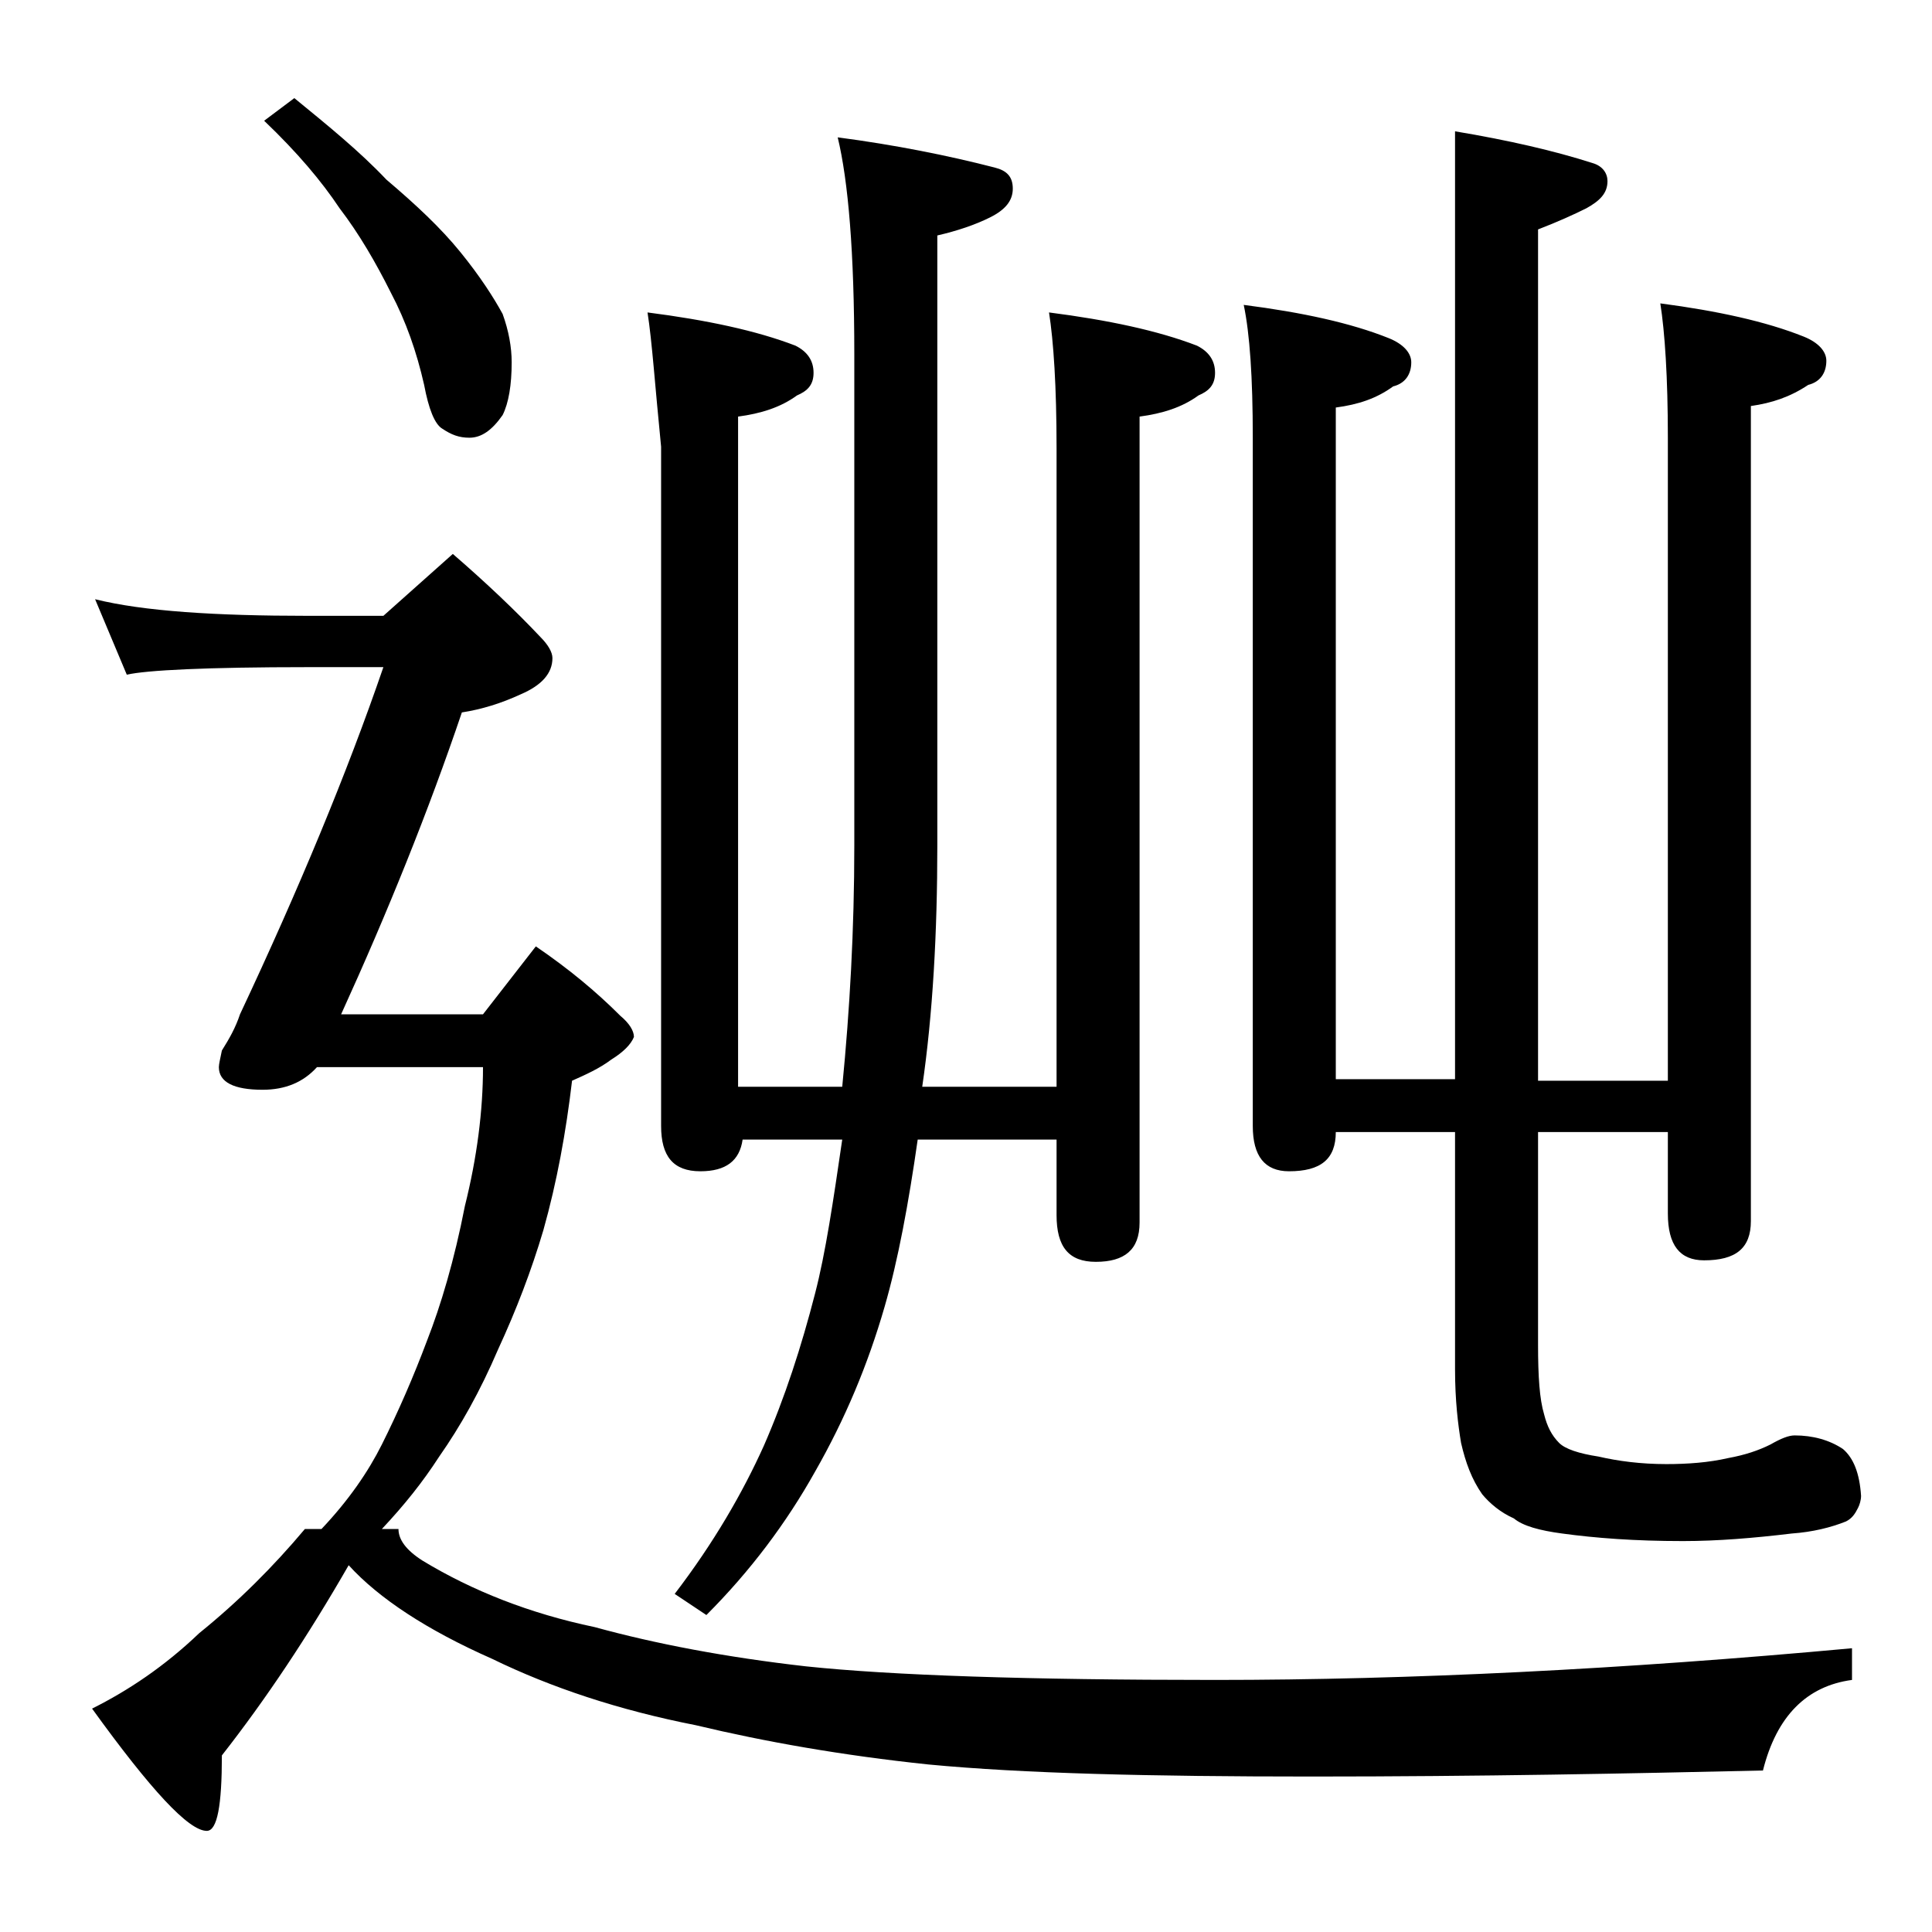<?xml version="1.0" encoding="utf-8"?>
<!-- Generator: Adobe Illustrator 18.0.0, SVG Export Plug-In . SVG Version: 6.00 Build 0)  -->
<!DOCTYPE svg PUBLIC "-//W3C//DTD SVG 1.1//EN" "http://www.w3.org/Graphics/SVG/1.1/DTD/svg11.dtd">
<svg version="1.1" id="Layer_1" xmlns="http://www.w3.org/2000/svg" xmlns:xlink="http://www.w3.org/1999/xlink" x="0px" y="0px"
	 viewBox="0 0 128 128" enable-background="new 0 0 128 128" xml:space="preserve">
<path d="M30,36.7c2.2,1.9,4.2,3.8,5.8,5.5c0.5,0.5,0.8,1,0.8,1.4c0,1-0.7,1.8-2.1,2.4c-1.3,0.6-2.6,1-3.9,1.2
	c-2.2,6.5-4.9,13.2-8,20H32l3.5-4.5c2.2,1.5,4,3,5.6,4.6c0.6,0.5,0.9,1,0.9,1.4c-0.2,0.5-0.7,1-1.5,1.5c-0.8,0.6-1.7,1-2.6,1.4
	c-0.4,3.4-1,6.7-1.9,9.9c-0.8,2.7-1.8,5.3-3,7.9c-1.2,2.8-2.5,5.1-3.9,7.1c-1.1,1.7-2.3,3.2-3.8,4.8h1.1c0,0.7,0.5,1.4,1.6,2.1
	c3.3,2,7.1,3.5,11.4,4.4c4,1.1,8.7,2,14,2.6c5.7,0.6,14.7,0.9,27.1,0.9c12.9,0,27-0.7,42.2-2.1v2.1c-3,0.4-5,2.4-5.9,6
	c-8.8,0.2-18.7,0.4-29.9,0.4c-10.7,0-19.1-0.2-25.4-0.8c-5.7-0.6-10.8-1.5-15.4-2.6c-5.1-1-9.6-2.5-13.5-4.4c-4.3-1.9-7.5-4-9.5-6.2
	c-2.7,4.7-5.5,8.9-8.4,12.6c0,3.3-0.3,5-1,5c-1.2,0-3.7-2.7-7.6-8.1c2.4-1.2,4.8-2.8,7.1-5c2.6-2.1,4.9-4.4,7-6.9h1.1
	c1.8-1.9,3.1-3.8,4-5.6c1.1-2.2,2.1-4.5,3-6.9c0.9-2.3,1.8-5.3,2.5-8.9c0.8-3.2,1.2-6.3,1.2-9.2H21c-0.9,1-2.1,1.5-3.6,1.5
	c-1.9,0-2.9-0.5-2.9-1.5c0-0.2,0.1-0.6,0.2-1.1c0.5-0.8,0.9-1.5,1.2-2.4c3.9-8.3,7.1-16,9.5-23h-5c-6.7,0-10.7,0.2-12,0.5l-2.1-5
	c3.2,0.8,8,1.1,14.1,1.1h5L30,36.7z M19.5,6.5c2.2,1.8,4.3,3.5,6.1,5.4c2,1.7,3.6,3.2,4.9,4.8c1.3,1.6,2.2,3,2.8,4.1
	c0.4,1.1,0.6,2.2,0.6,3.2c0,1.5-0.2,2.7-0.6,3.5c-0.7,1-1.4,1.5-2.2,1.5c-0.7,0-1.2-0.2-1.8-0.6c-0.5-0.3-0.9-1.3-1.2-2.9
	c-0.5-2.2-1.2-4.2-2.2-6.1c-1-2-2.1-3.9-3.4-5.6c-1.2-1.8-2.8-3.7-5-5.8L19.5,6.5z M42.9,20.7c3.9,0.5,7.2,1.2,9.8,2.2
	c0.8,0.4,1.2,1,1.2,1.8s-0.4,1.2-1.1,1.5c-1.1,0.8-2.4,1.2-3.9,1.4V72h6.9c0.5-5.1,0.8-10.4,0.8-16V23.5c0-6.8-0.4-11.5-1.1-14.4
	c3.8,0.5,7.3,1.2,10.4,2c0.8,0.2,1.2,0.6,1.2,1.4s-0.5,1.4-1.5,1.9s-2.2,0.9-3.5,1.2V56c0,5.8-0.3,11.2-1,16h8.9V29.7
	c0-4.1-0.2-7.1-0.5-9c3.9,0.5,7.2,1.2,9.8,2.2c0.8,0.4,1.2,1,1.2,1.8s-0.4,1.2-1.1,1.5c-1.1,0.8-2.4,1.2-3.9,1.4V81
	c0,1.8-1,2.6-2.9,2.6c-1.8,0-2.6-1-2.6-3.1v-5h-9.2c-0.6,4.2-1.3,8-2.2,11.1c-1.1,3.8-2.6,7.4-4.6,10.9c-1.9,3.4-4.3,6.6-7.2,9.5
	l-2.1-1.4c2.6-3.4,4.5-6.7,5.9-9.8c1.4-3.2,2.5-6.6,3.4-10.1c0.7-2.7,1.2-6.1,1.8-10.2h-6.6c-0.2,1.4-1.1,2.1-2.8,2.1
	c-1.8,0-2.6-1-2.6-3v-45C43.4,25.6,43.2,22.6,42.9,20.7z M82.4,20.2c3.9,0.5,7.1,1.2,9.6,2.2c1,0.4,1.5,1,1.5,1.6
	c0,0.8-0.4,1.4-1.2,1.6c-1.1,0.8-2.3,1.2-3.8,1.4v44.5h7.9V8.7c3.6,0.6,6.6,1.3,9.1,2.1c0.7,0.2,1,0.7,1,1.2c0,0.8-0.5,1.3-1.4,1.8
	c-0.8,0.4-1.9,0.9-3.2,1.4v56.4h8.6V29c0-4-0.2-7-0.5-8.9c3.8,0.5,7,1.2,9.5,2.2c1,0.4,1.5,1,1.5,1.6c0,0.8-0.4,1.4-1.2,1.6
	c-1.2,0.8-2.4,1.2-3.8,1.4v54c0,1.8-1,2.6-3.1,2.6c-1.6,0-2.4-1-2.4-3.1V75h-8.6v14.1c0,2.1,0.1,3.6,0.4,4.6c0.2,0.8,0.5,1.4,1,1.9
	c0.4,0.4,1.3,0.7,2.6,0.9c1.3,0.3,2.8,0.5,4.5,0.5c1.4,0,2.8-0.1,4.1-0.4c1.1-0.2,2-0.5,2.8-0.9c0.7-0.4,1.2-0.6,1.6-0.6
	c1.2,0,2.3,0.3,3.2,0.9c0.7,0.6,1.1,1.6,1.2,3.1c0,0.3-0.1,0.6-0.2,0.8c-0.2,0.4-0.4,0.7-0.8,0.9c-1,0.4-2.2,0.7-3.6,0.8
	c-2.5,0.3-4.9,0.5-7.2,0.5c-3.2,0-5.8-0.2-8-0.5c-1.5-0.2-2.6-0.5-3.2-1c-0.9-0.4-1.6-1-2.1-1.6c-0.7-1-1.1-2.1-1.4-3.4
	c-0.2-1.2-0.4-2.8-0.4-4.9V75h-7.9c0,1.8-1,2.6-3.1,2.6c-1.6,0-2.4-1-2.4-3V29C83,25,82.8,22.1,82.4,20.2z"/>
</svg>
